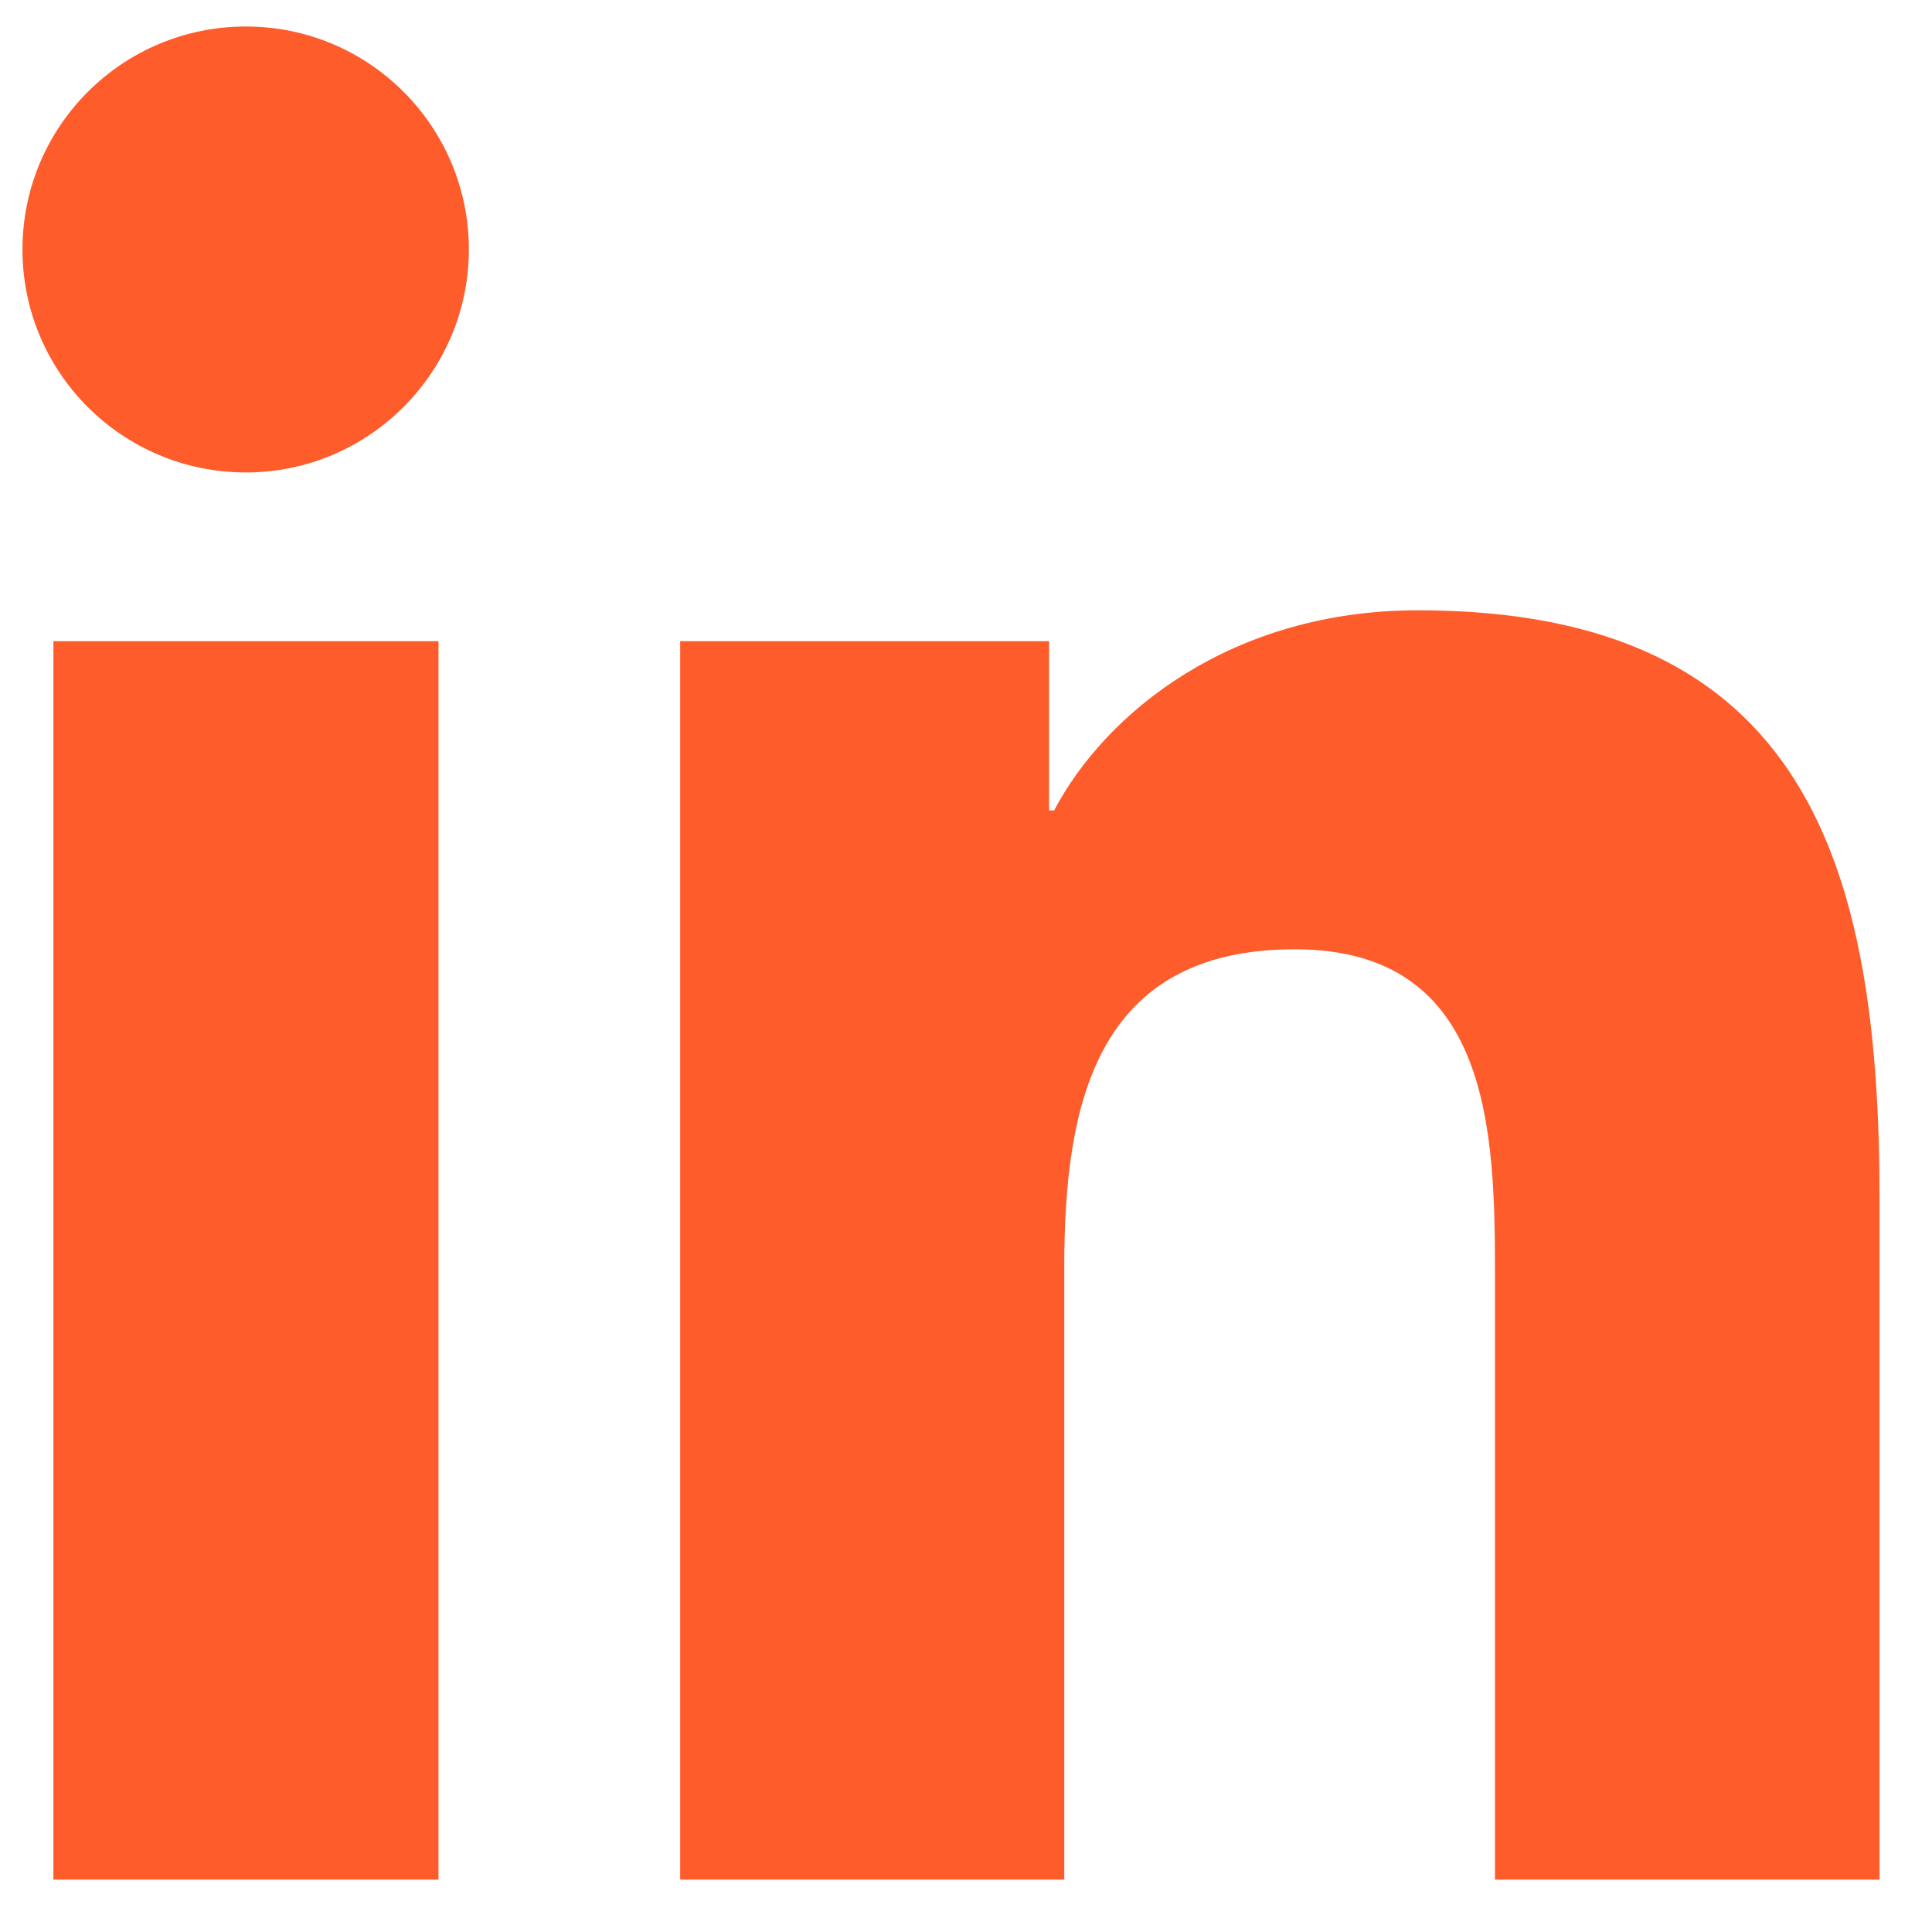 <?xml version="1.0" encoding="UTF-8"?> <svg xmlns="http://www.w3.org/2000/svg" width="35" height="35" viewBox="0 0 35 35" fill="none"><g clip-path="url(#clip0_798_9647)"><path d="M7.944 34.051H0.967V11.615H7.944V34.051ZM4.455 8.559C2.216 8.559 0.407 6.75 0.407 4.52C0.407 2.289 2.216 0.48 4.455 0.48C6.686 0.48 8.494 2.289 8.494 4.52C8.494 6.741 6.686 8.559 4.455 8.559ZM34.05 34.051H27.083V23.145C27.083 20.547 27.037 17.197 23.457 17.197C19.831 17.197 19.28 20.033 19.28 22.962V34.051H12.322V11.615H19.005V14.681H19.097C20.024 12.919 22.301 11.056 25.688 11.056C32.747 11.056 34.05 15.7 34.05 21.741V34.051Z" fill="#FE5C2B"></path></g><defs><clipPath id="clip0_798_9647"><rect width="35" height="35" fill="white"></rect></clipPath></defs></svg> 